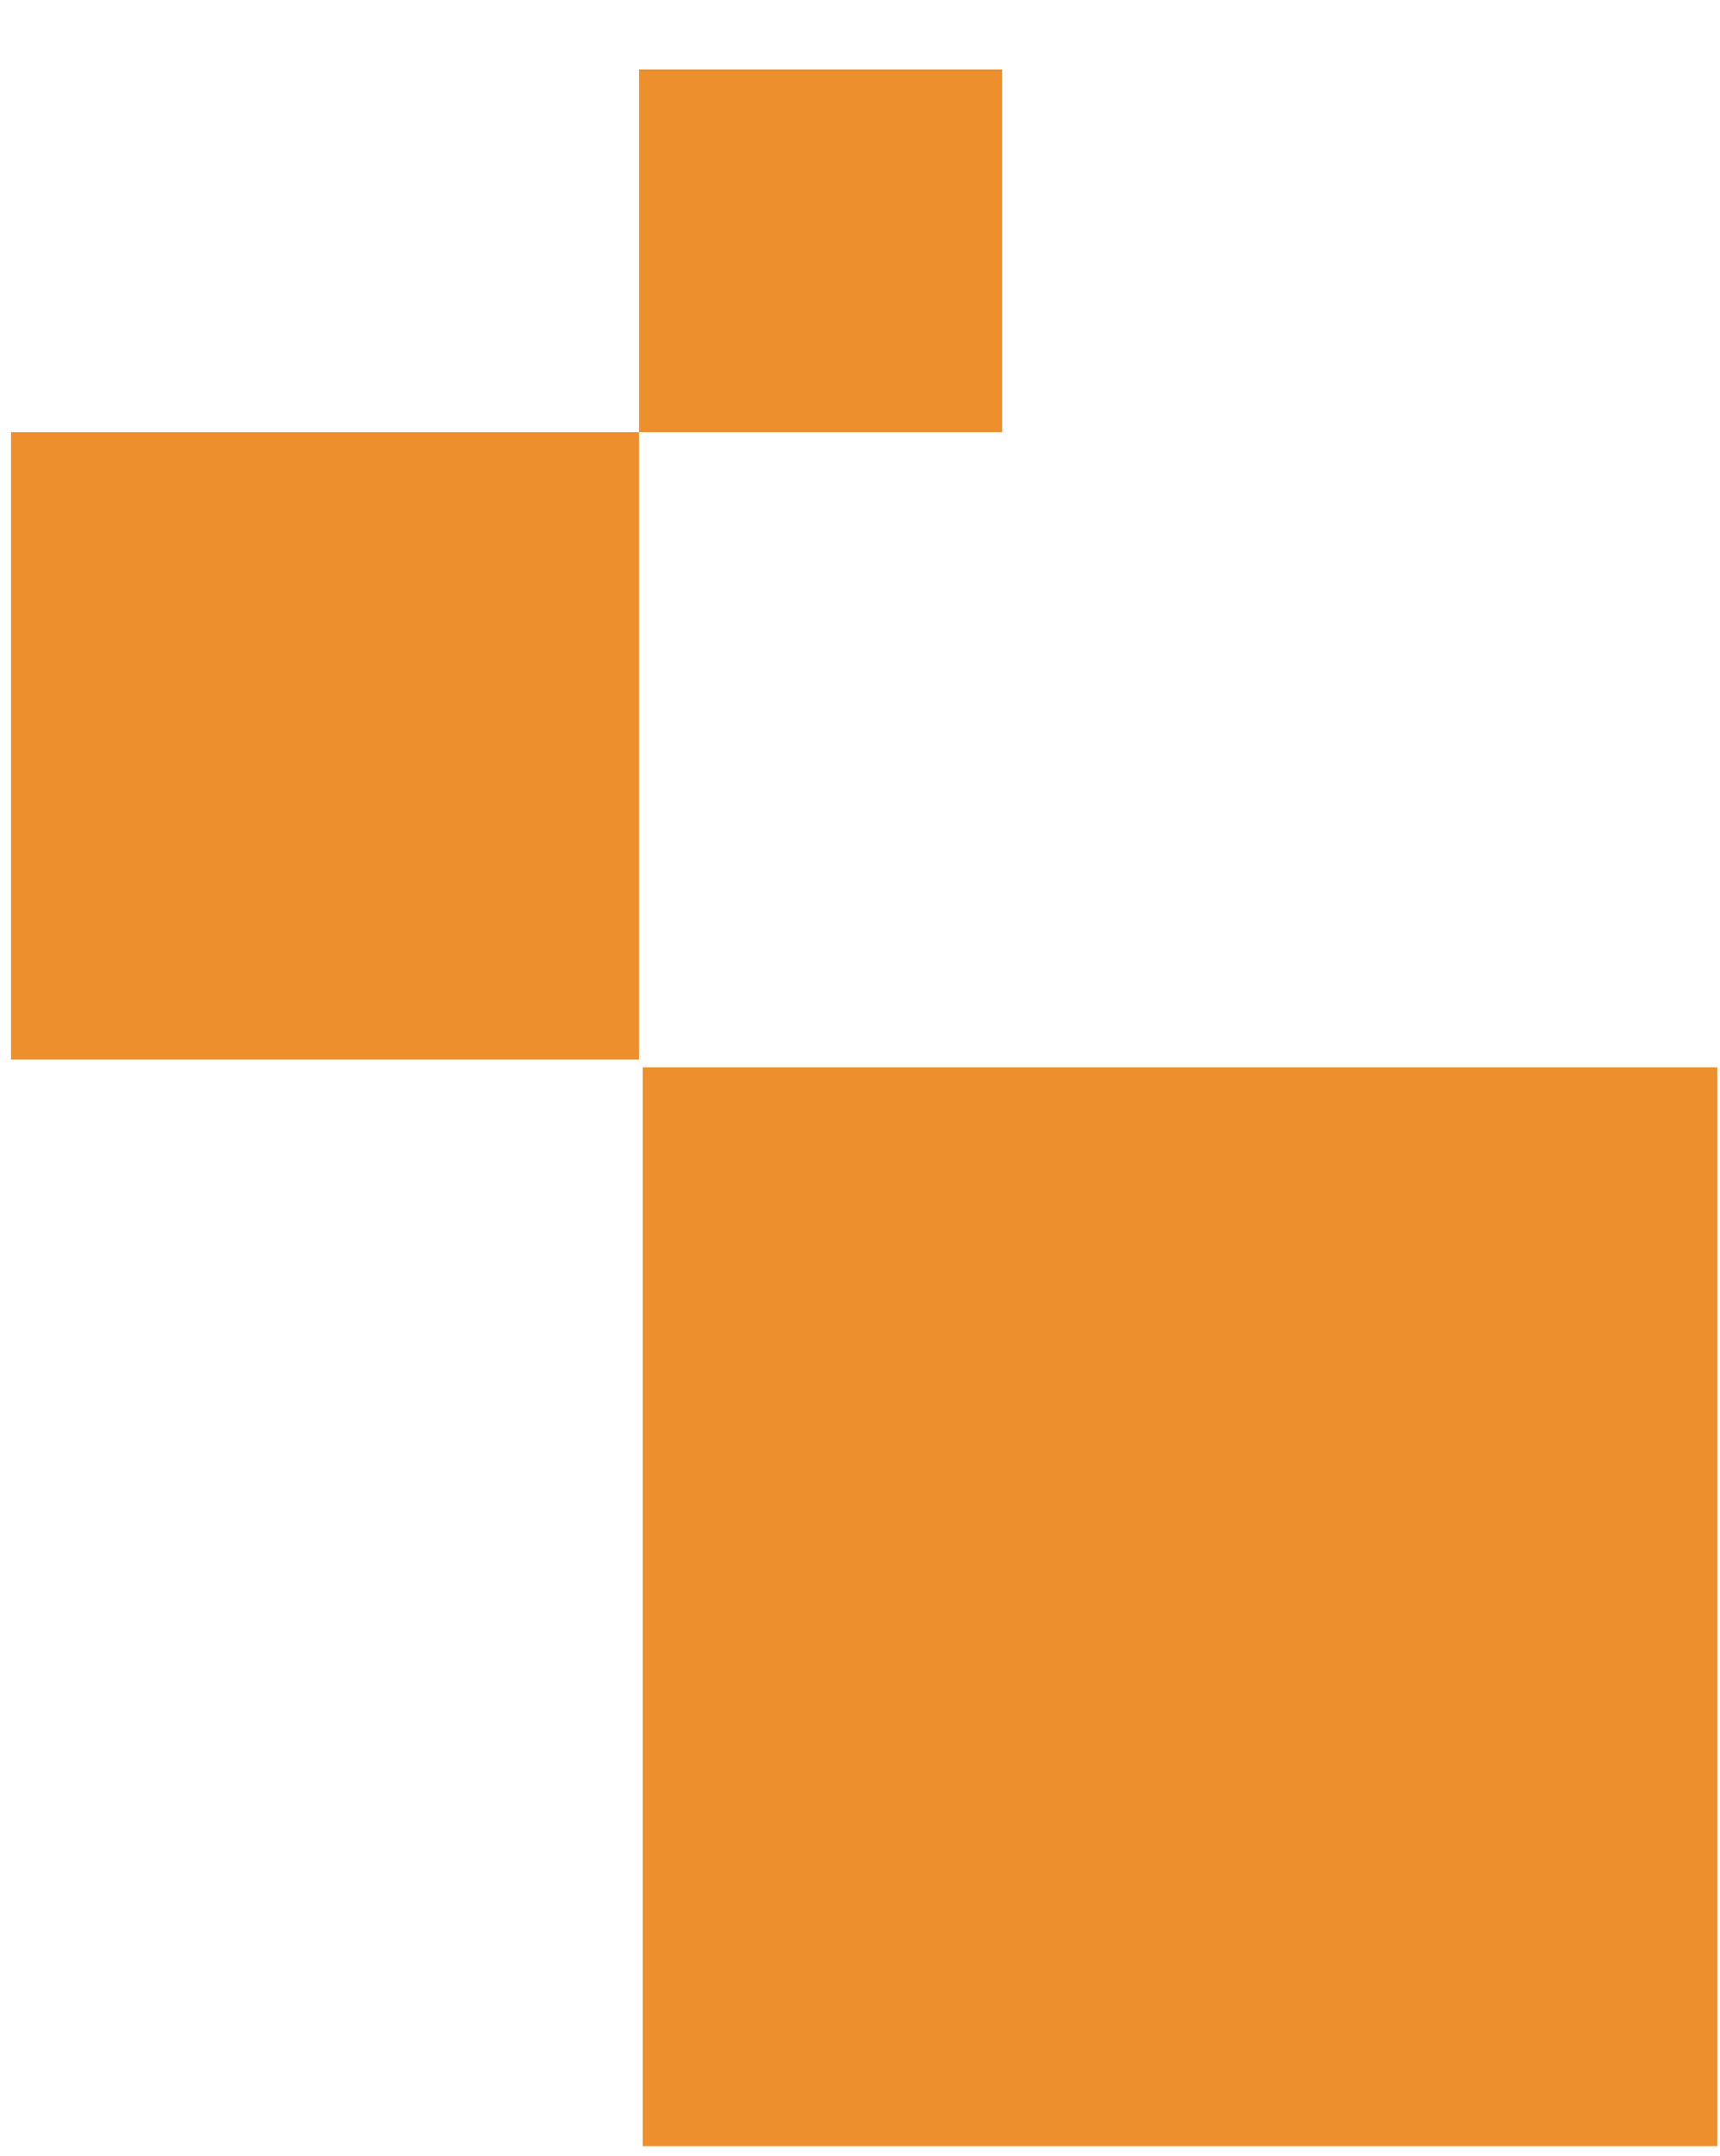 <?xml version="1.0" encoding="UTF-8" standalone="no"?>
<!DOCTYPE svg PUBLIC "-//W3C//DTD SVG 1.1//EN" "http://www.w3.org/Graphics/SVG/1.1/DTD/svg11.dtd">
<svg width="100%" height="100%" viewBox="0 0 67 84" version="1.1" xmlns="http://www.w3.org/2000/svg" xmlns:xlink="http://www.w3.org/1999/xlink" xml:space="preserve" xmlns:serif="http://www.serif.com/" style="fill-rule:evenodd;clip-rule:evenodd;stroke-linejoin:round;stroke-miterlimit:2;">
    <g transform="matrix(1,0,0,1,-801,-694)">
        <g transform="matrix(0.795,0,0,1,177.395,-0.003)">
            <rect id="ecke" x="784.935" y="694.003" width="83.618" height="83.618" style="fill:none;"/>
            <clipPath id="_clip1">
                <rect id="ecke1" serif:id="ecke" x="784.935" y="694.003" width="83.618" height="83.618"/>
            </clipPath>
            <g clip-path="url(#_clip1)">
                <g transform="matrix(1.392,0,0,1.106,-338.975,-82.435)">
                    <rect x="829.651" y="739.618" width="38" height="38" style="fill:rgb(236,143,44);"/>
                </g>
                <g transform="matrix(1.264,0,0,1.004,-209.954,-11.084)">
                    <rect x="787.107" y="719.046" width="24.345" height="24.345" style="fill:rgb(236,143,44);"/>
                </g>
                <g transform="matrix(1.264,0,0,1.004,-233.801,-8.123)">
                    <rect x="830.319" y="702.022" width="14.077" height="14.077" style="fill:rgb(236,143,44);"/>
                </g>
            </g>
        </g>
    </g>
</svg>
